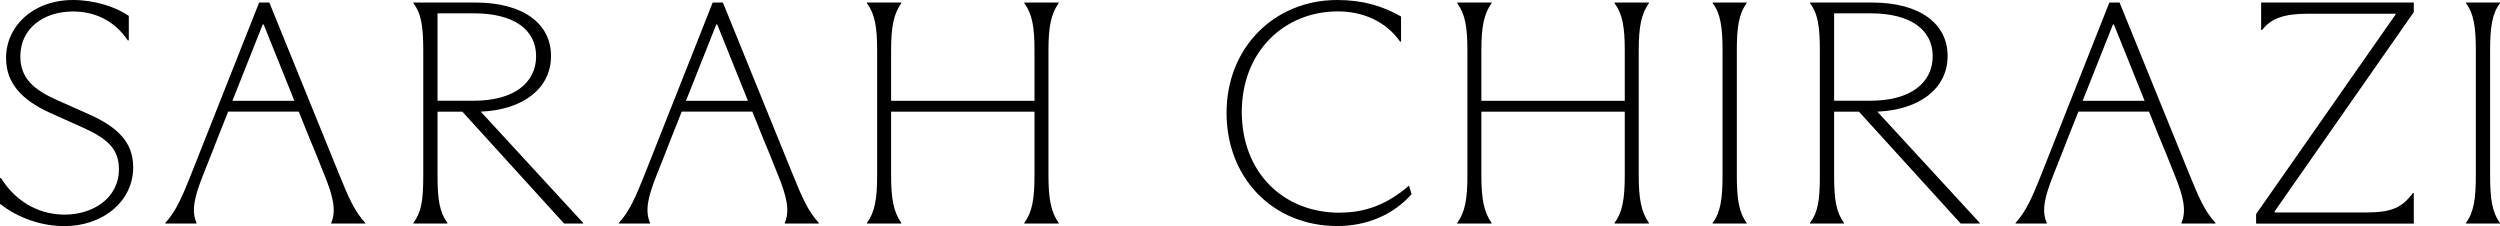 <?xml version="1.0" encoding="UTF-8"?><svg id="Calque_1" xmlns="http://www.w3.org/2000/svg" viewBox="0 0 313.46 28.35"><defs><style>.cls-1{fill:none;}.cls-1,.cls-2{stroke-width:0px;}</style></defs><path class="cls-1" d="m242.33,7.06c0-3.31-2.75-5.38-7.81-5.38h-4.55v10.96h4.55c5.06,0,7.81-2.15,7.81-5.58Z"/><polygon class="cls-1" points="32.93 3.07 29.14 12.64 36.9 12.64 33.05 3.07 32.93 3.07"/><polygon class="cls-1" points="89.81 3.07 86.01 12.64 93.77 12.64 89.93 3.07 89.81 3.07"/><path class="cls-1" d="m67.21,7.06c0-3.31-2.75-5.38-7.81-5.38h-4.55v10.96h4.55c5.06,0,7.81-2.15,7.81-5.58Z"/><polygon class="cls-1" points="264.92 3.07 261.12 12.64 268.89 12.64 265.04 3.07 264.92 3.07"/><path class="cls-2" d="m11.2,14.35l-4.03-1.79c-2.95-1.32-4.62-2.75-4.62-5.5,0-3.43,2.83-5.62,6.62-5.62,2.47,0,5.06.96,6.86,3.63h.12V1.99c-1.63-1.12-4.27-1.99-6.98-1.99C4.11,0,.76,3.31.76,7.26c0,3.07,1.83,5.22,5.54,6.9l3.99,1.79c3.23,1.44,4.62,2.75,4.62,5.26,0,3.71-3.35,5.7-6.78,5.7-2.79,0-5.86-1.2-8.01-4.58h-.12v3.23c2.35,1.83,5.26,2.79,8.09,2.79,4.78,0,8.61-3.07,8.61-7.38,0-3.15-1.95-5.02-5.5-6.62Z"/><path class="cls-2" d="m69.09,7.02c0-4.07-3.51-6.7-9.45-6.7h-7.81v.08c1.04,1.36,1.24,3.07,1.24,6.02v15.63c0,3.07-.24,4.58-1.24,5.9v.08h4.27v-.08c-.96-1.32-1.24-2.83-1.24-5.9v-8.05h3.11l12.76,14.03h2.39v-.08l-12.84-13.95c5.38-.24,8.81-2.95,8.81-6.98Zm-14.23,5.62V1.67h4.55c5.06,0,7.81,2.07,7.81,5.38s-2.75,5.58-7.81,5.58h-4.55Z"/><path class="cls-2" d="m128.43.4c1,1.36,1.28,2.99,1.28,5.94v6.3h-17.98v-6.3c0-2.99.32-4.58,1.28-5.94v-.08h-4.31v.08c1,1.36,1.28,2.99,1.28,5.94v15.63c0,2.95-.28,4.62-1.28,5.98v.08h4.31v-.08c-.96-1.36-1.28-2.99-1.28-5.98v-7.97h17.98v7.97c0,2.95-.28,4.62-1.28,5.98v.08h4.31v-.08c-.96-1.36-1.28-2.99-1.28-5.98V6.34c0-2.99.32-4.58,1.28-5.94v-.08h-4.31v.08Z"/><path class="cls-2" d="m167.98,26.67c-7.14,0-12.28-5.1-12.28-12.64s5.3-12.6,12.04-12.6c3.15,0,6.02,1.24,7.81,3.79h.12v-3.15c-2.31-1.32-4.82-2.07-8.01-2.07-7.85,0-13.87,5.94-13.87,14.15s5.86,14.19,13.87,14.19c3.63,0,6.94-1.32,9.33-3.99l-.32-1.08c-2.63,2.27-5.34,3.39-8.69,3.39Z"/><path class="cls-2" d="m214.74.4c1,1.32,1.24,3.03,1.24,5.98v15.55c0,2.99-.24,4.66-1.24,6.02v.08h4.27v-.08c-1-1.36-1.24-3.03-1.24-6.02V6.38c0-2.95.24-4.66,1.24-5.98v-.08h-4.27v.08Z"/><path class="cls-2" d="m244.2,7.02c0-4.07-3.51-6.7-9.45-6.7h-7.81v.08c1.04,1.36,1.24,3.07,1.24,6.02v15.63c0,3.07-.24,4.58-1.24,5.9v.08h4.27v-.08c-.96-1.32-1.24-2.83-1.24-5.9v-8.05h3.11l12.76,14.03h2.39v-.08l-12.84-13.95c5.38-.24,8.81-2.95,8.81-6.98Zm-14.23,5.62V1.67h4.55c5.06,0,7.81,2.07,7.81,5.38s-2.75,5.58-7.81,5.58h-4.55Z"/><path class="cls-2" d="m283.52,3.75h.12c1.08-1.4,2.67-2.03,5.74-2.03h11v.08l-17.5,25.04v1.2h19.77v-3.83h-.12c-1.36,1.83-2.67,2.43-5.86,2.43h-11.48v-.12l17.46-25V.32h-19.14v3.43Z"/><path class="cls-2" d="m313.46.4v-.08h-4.27v.08c1,1.32,1.24,3.03,1.24,5.98v15.55c0,2.99-.24,4.66-1.24,6.02v.08h4.27v-.08c-1-1.36-1.24-3.03-1.24-6.02V6.38c0-2.95.24-4.66,1.24-5.98Z"/><path class="cls-2" d="m202.44.4c1,1.36,1.28,2.99,1.28,5.94v6.3h-17.98v-6.3c0-2.99.32-4.58,1.28-5.94v-.08h-4.31v.08c1,1.36,1.28,2.99,1.28,5.94v15.63c0,2.95-.28,4.62-1.28,5.98v.08h4.31v-.08c-.96-1.36-1.28-2.99-1.28-5.98v-7.97h17.98v7.97c0,2.95-.28,4.62-1.28,5.98v.08h4.31v-.08c-.96-1.36-1.28-2.99-1.28-5.98V6.34c0-2.99.32-4.58,1.28-5.94v-.08h-4.31v.08Z"/><path class="cls-2" d="m90.64.32h-1.28l-8.57,21.65c-1.04,2.59-1.79,4.43-3.19,5.98v.08h3.91v-.08c-.68-1.55-.24-3.31.8-5.94l1.2-3.03.56-1.44,1.41-3.55h8.85l1.43,3.55.6,1.44,1.2,2.99c1.12,2.75,1.48,4.47.84,5.98v.08h4.27v-.08c-1.36-1.47-2.11-3.23-3.23-5.98L90.64.32Zm-4.63,12.32l3.8-9.57h.12l3.85,9.57h-7.76Z"/><path class="cls-2" d="m265.76.32h-1.28l-8.57,21.65c-1.04,2.59-1.79,4.43-3.19,5.98v.08h3.91v-.08c-.68-1.55-.24-3.31.8-5.94l1.2-3.03.56-1.44,1.41-3.55h8.85l1.43,3.55.6,1.44,1.2,2.99c1.12,2.75,1.48,4.47.84,5.98v.08h4.27v-.08c-1.36-1.47-2.11-3.23-3.23-5.98L265.76.32Zm-4.63,12.32l3.8-9.57h.12l3.85,9.57h-7.76Z"/><path class="cls-2" d="m33.77.32h-1.28l-8.57,21.65c-1.04,2.59-1.79,4.43-3.19,5.98v.08h3.91v-.08c-.68-1.55-.24-3.31.8-5.94l1.2-3.03.56-1.44,1.41-3.55h8.85l1.43,3.55.6,1.44,1.2,2.99c1.12,2.75,1.48,4.47.84,5.98v.08h4.27v-.08c-1.36-1.47-2.11-3.23-3.23-5.98L33.77.32Zm-4.63,12.32l3.8-9.57h.12l3.85,9.57h-7.76Z"/></svg>